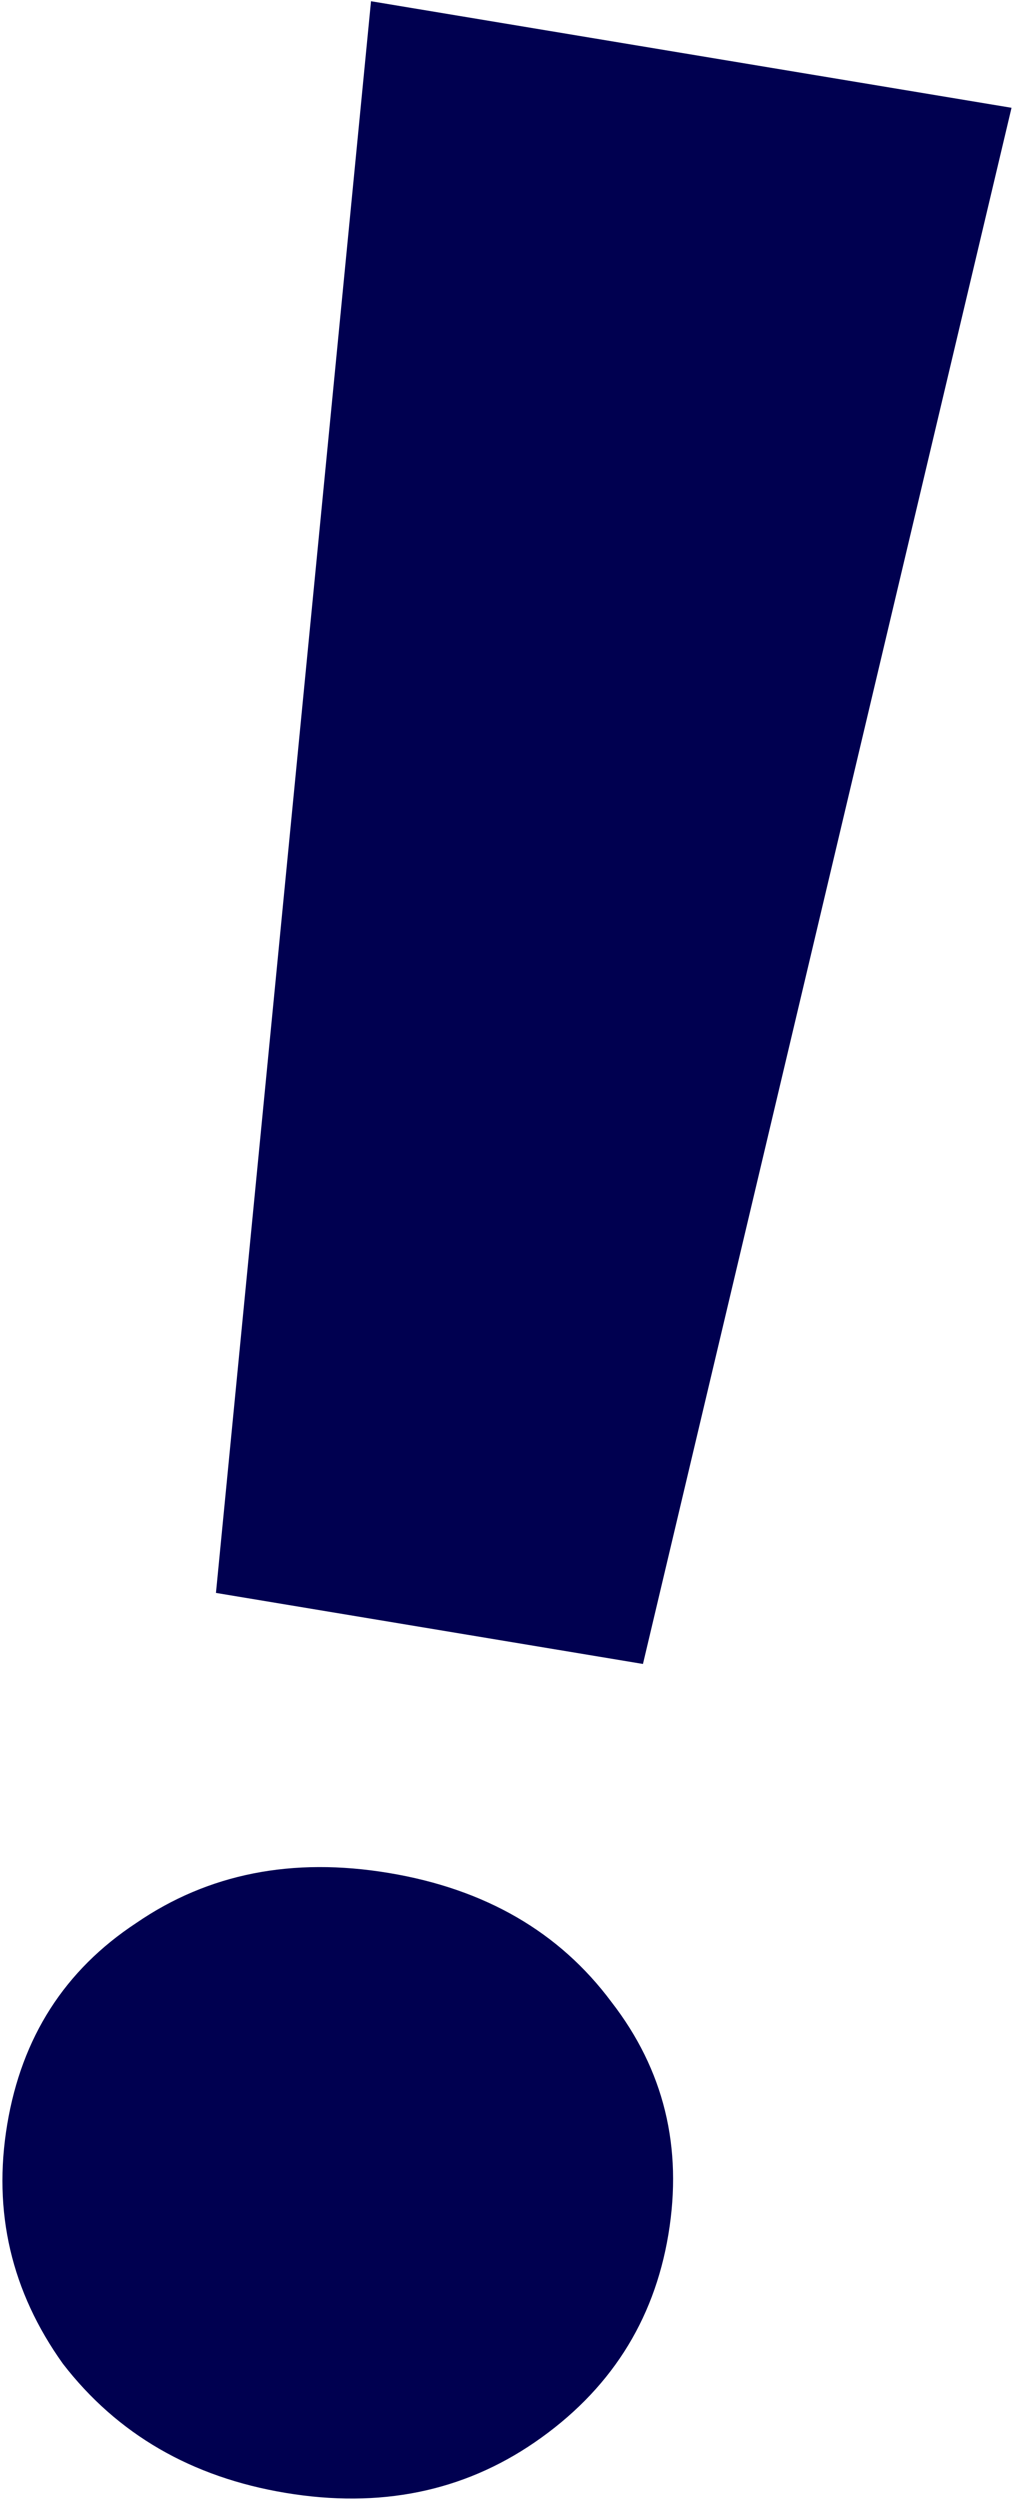 <svg xmlns="http://www.w3.org/2000/svg" width="258" height="636" viewBox="0 0 258 636" fill="none"><path d="M94.399 0.312L257.371 27.424L163.593 423.327L54.945 405.252L94.399 0.312ZM72.681 634.215C48.732 630.231 29.843 619.285 16.014 601.376C2.866 582.981 -1.861 562.685 1.831 540.488C5.524 518.291 16.471 501.202 34.672 489.223C52.97 476.659 74.386 472.418 98.92 476.5C123.453 480.581 142.342 491.528 155.587 509.339C168.929 526.566 173.754 546.278 170.061 568.475C166.368 590.672 155.032 608.296 136.053 621.346C117.755 633.91 96.631 638.2 72.681 634.215Z" fill="#000050"></path></svg>